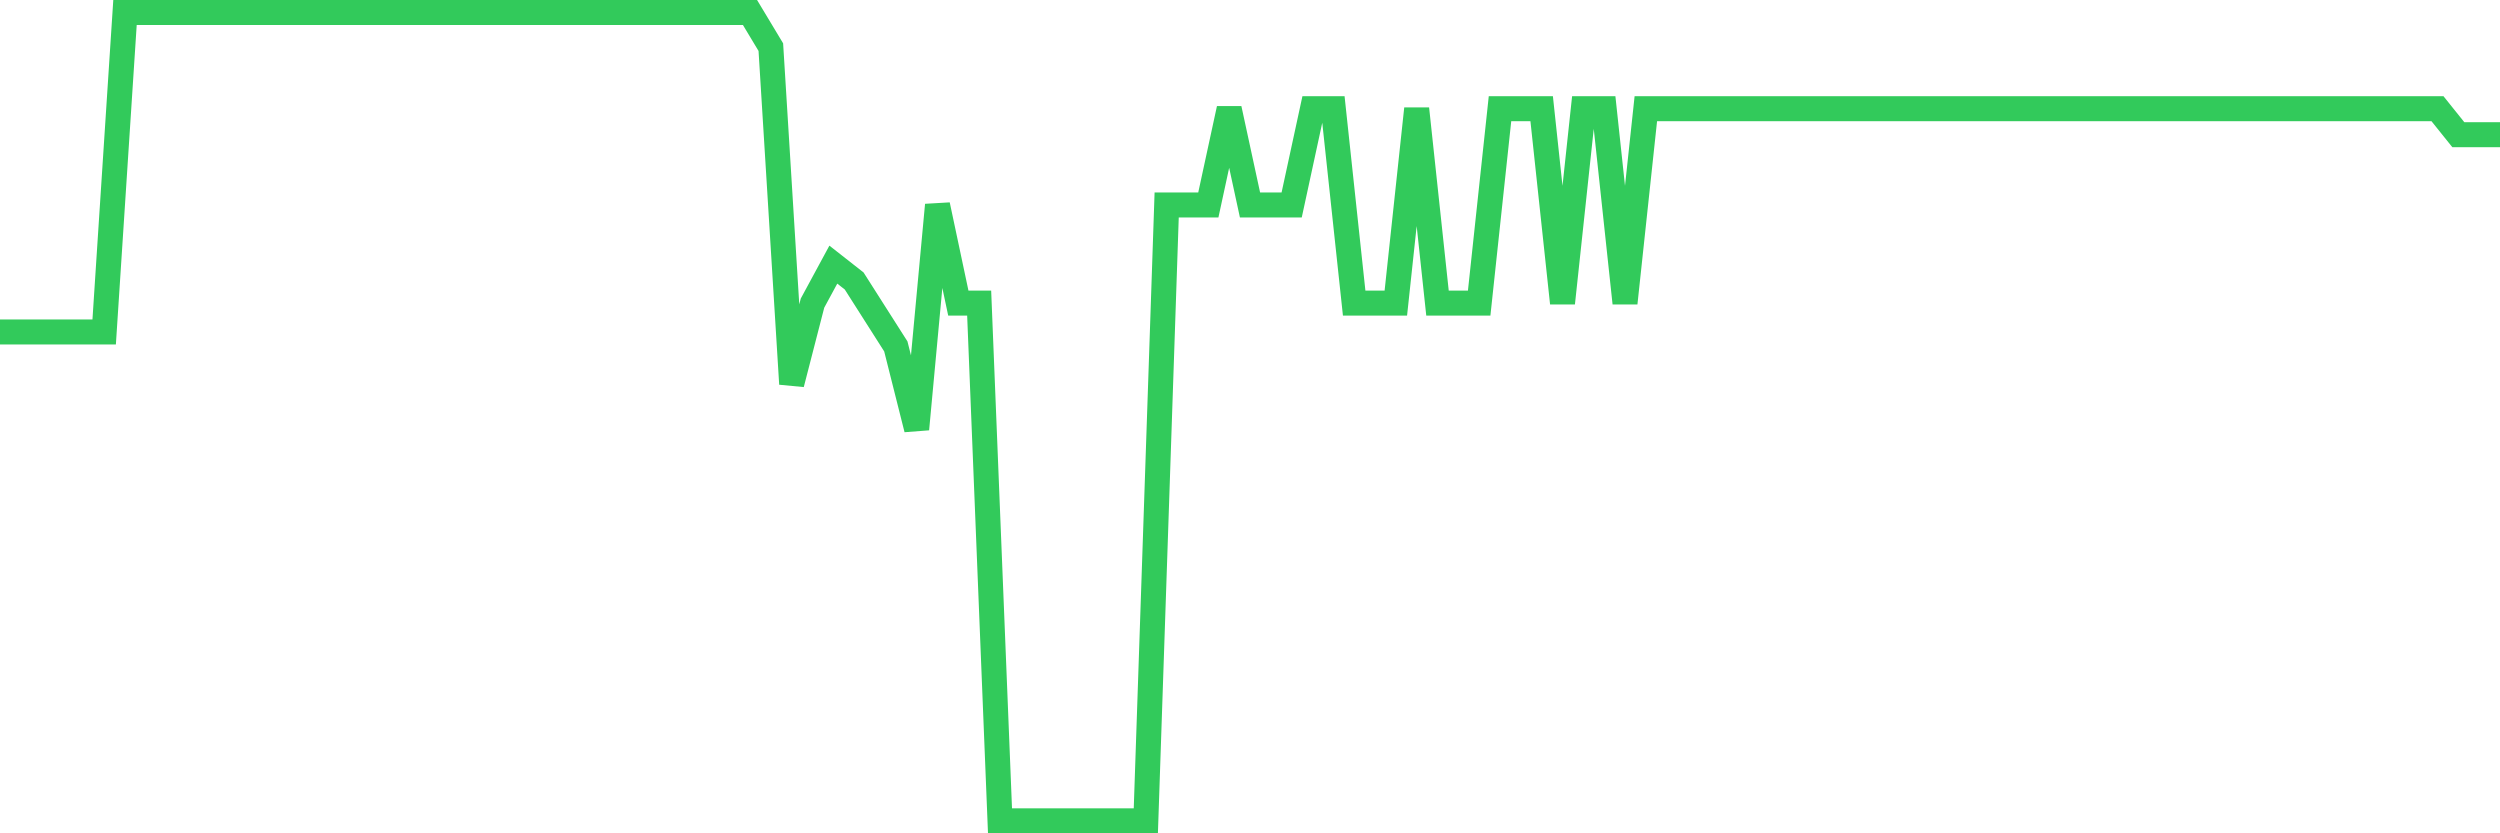 <svg
  xmlns="http://www.w3.org/2000/svg"
  xmlns:xlink="http://www.w3.org/1999/xlink"
  width="120"
  height="40"
  viewBox="0 0 120 40"
  preserveAspectRatio="none"
>
  <polyline
    points="0,15.935 1,15.935 2,15.935 3,15.935 4,15.935 5,15.935 6,0.6 7,0.6 8,0.6 9,0.6 10,0.6 11,0.6 12,0.6 13,0.6 14,0.6 15,0.6 16,0.6 17,0.6 18,0.6 19,0.6 20,0.6 21,0.6 22,0.6 23,0.6 24,0.6 25,0.6 26,0.6 27,0.6 28,0.6 29,0.6 30,0.6 31,0.6 32,0.6 33,0.6 34,0.6 35,0.6 36,0.6 37,2.263 38,18.43 39,14.55 40,12.702 41,13.487 42,15.058 43,16.628 44,20.6 45,9.838 46,14.55 47,14.55 48,39.4 49,39.4 50,39.4 51,39.4 52,39.4 53,39.4 54,39.4 55,39.4 56,9.838 57,9.838 58,9.838 59,5.219 60,9.838 61,9.838 62,9.838 63,5.219 64,5.219 65,14.55 66,14.55 67,14.55 68,5.219 69,14.55 70,14.55 71,14.55 72,5.219 73,5.219 74,5.219 75,14.55 76,5.219 77,5.219 78,14.55 79,5.219 80,5.219 81,5.219 82,5.219 83,5.219 84,5.219 85,5.219 86,5.219 87,5.219 88,5.219 89,5.219 90,5.219 91,5.219 92,5.219 93,5.219 94,5.219 95,5.219 96,5.219 97,5.219 98,5.219 99,5.219 100,5.219 101,5.219 102,5.219 103,5.219 104,5.219 105,5.219 106,5.219 107,5.219 108,5.219 109,5.219 110,5.219 111,5.219 112,5.219 113,5.219 114,5.219 115,5.219 116,5.219 117,5.219 118,6.466 119,6.466 120,6.466"
    fill="none"
    stroke="#32ca5b"
    stroke-width="1.2"
  >
  </polyline>
</svg>